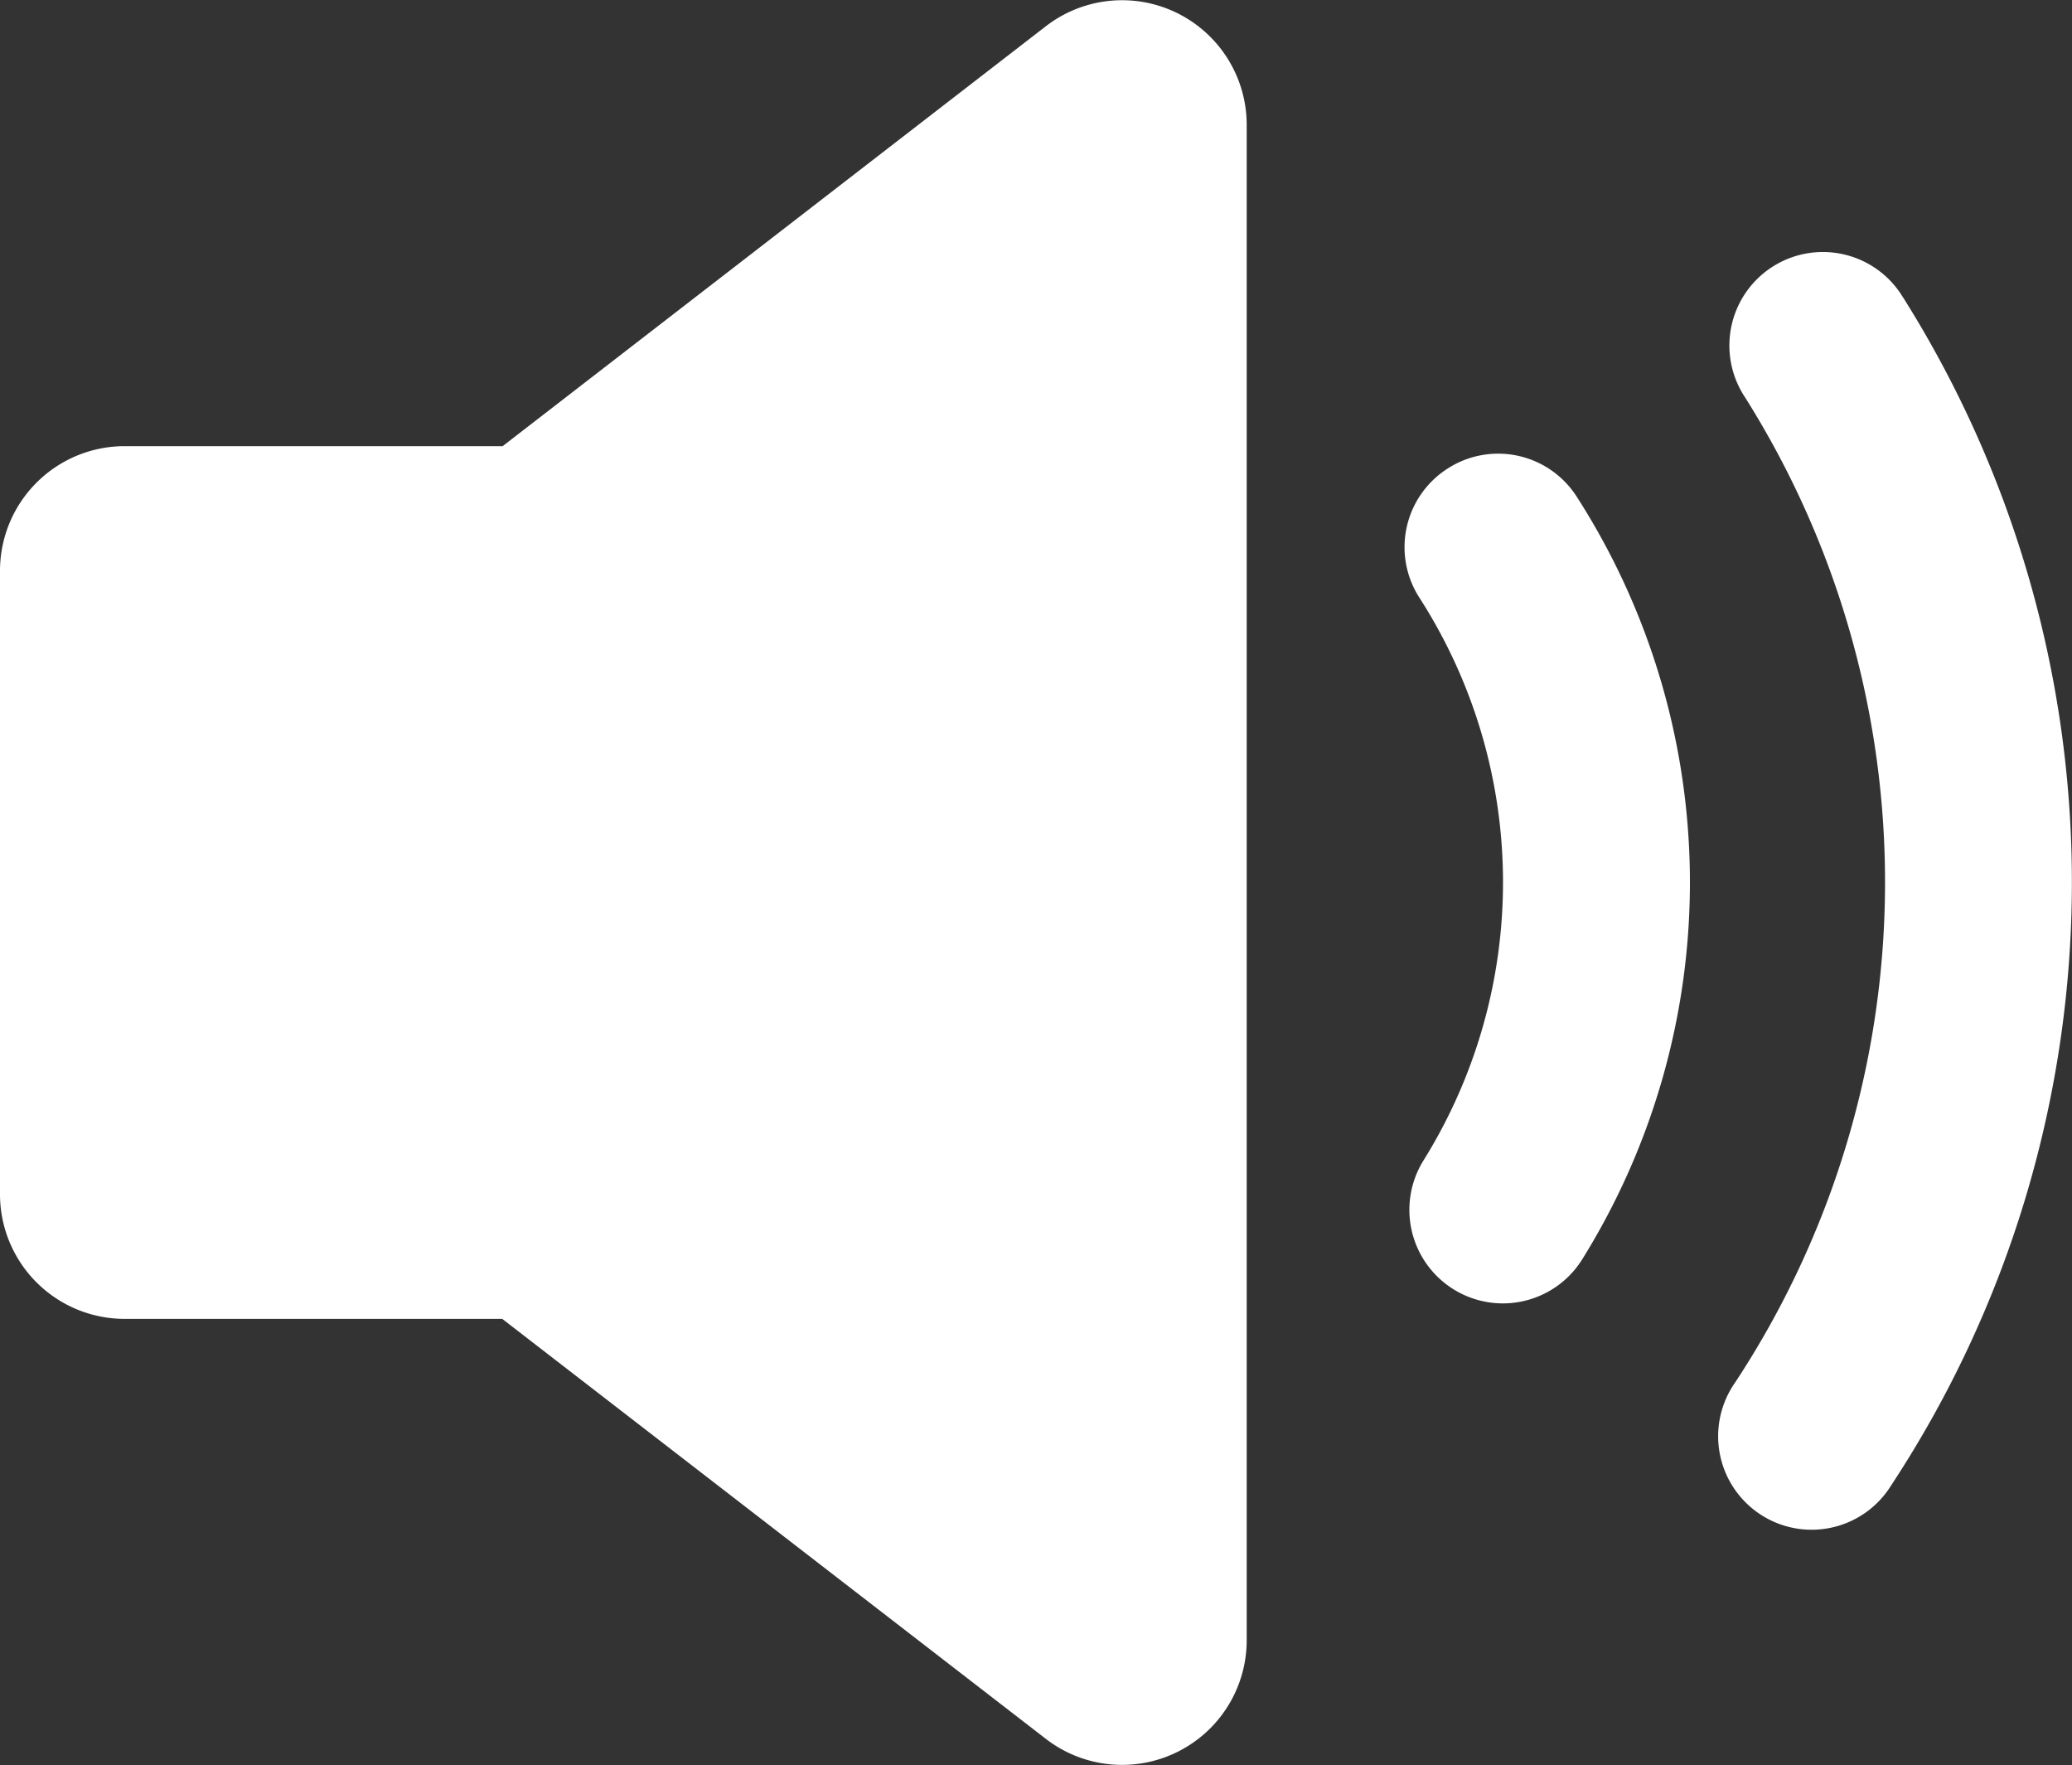 <svg xmlns="http://www.w3.org/2000/svg" width="26" height="22.143" viewBox="0 0 26 22.143"><rect x="0" y="0" width="26" height="22.143" fill="#333333" stroke="none"/><g data-name="그룹 1439"><g fill="#fff" data-name="그룹 1438"><path d="M18.162 5.88a1.17 1.17 0 0 0-.349 1.621 6.6 6.6 0 0 1 .051 7.054 1.173 1.173 0 0 0 1.989 1.245 8.95 8.95 0 0 0-.069-9.571 1.17 1.17 0 0 0-1.622-.349m5.72-2.145a1.173 1.173 0 1 0-1.983 1.252 11.41 11.41 0 0 1-.126 12.356 1.173 1.173 0 1 0 1.957 1.292 13.76 13.76 0 0 0 .153-14.9Z" data-name="패스 2050"/><path d="M13.124.329 6.307 5.597H1.564A1.564 1.564 0 0 0 0 7.161v7.82a1.564 1.564 0 0 0 1.564 1.564h4.738l6.822 5.269a1.564 1.564 0 0 0 2.52-1.238V1.566a1.564 1.564 0 0 0-2.52-1.237" data-name="패스 2051"/></g></g></svg>